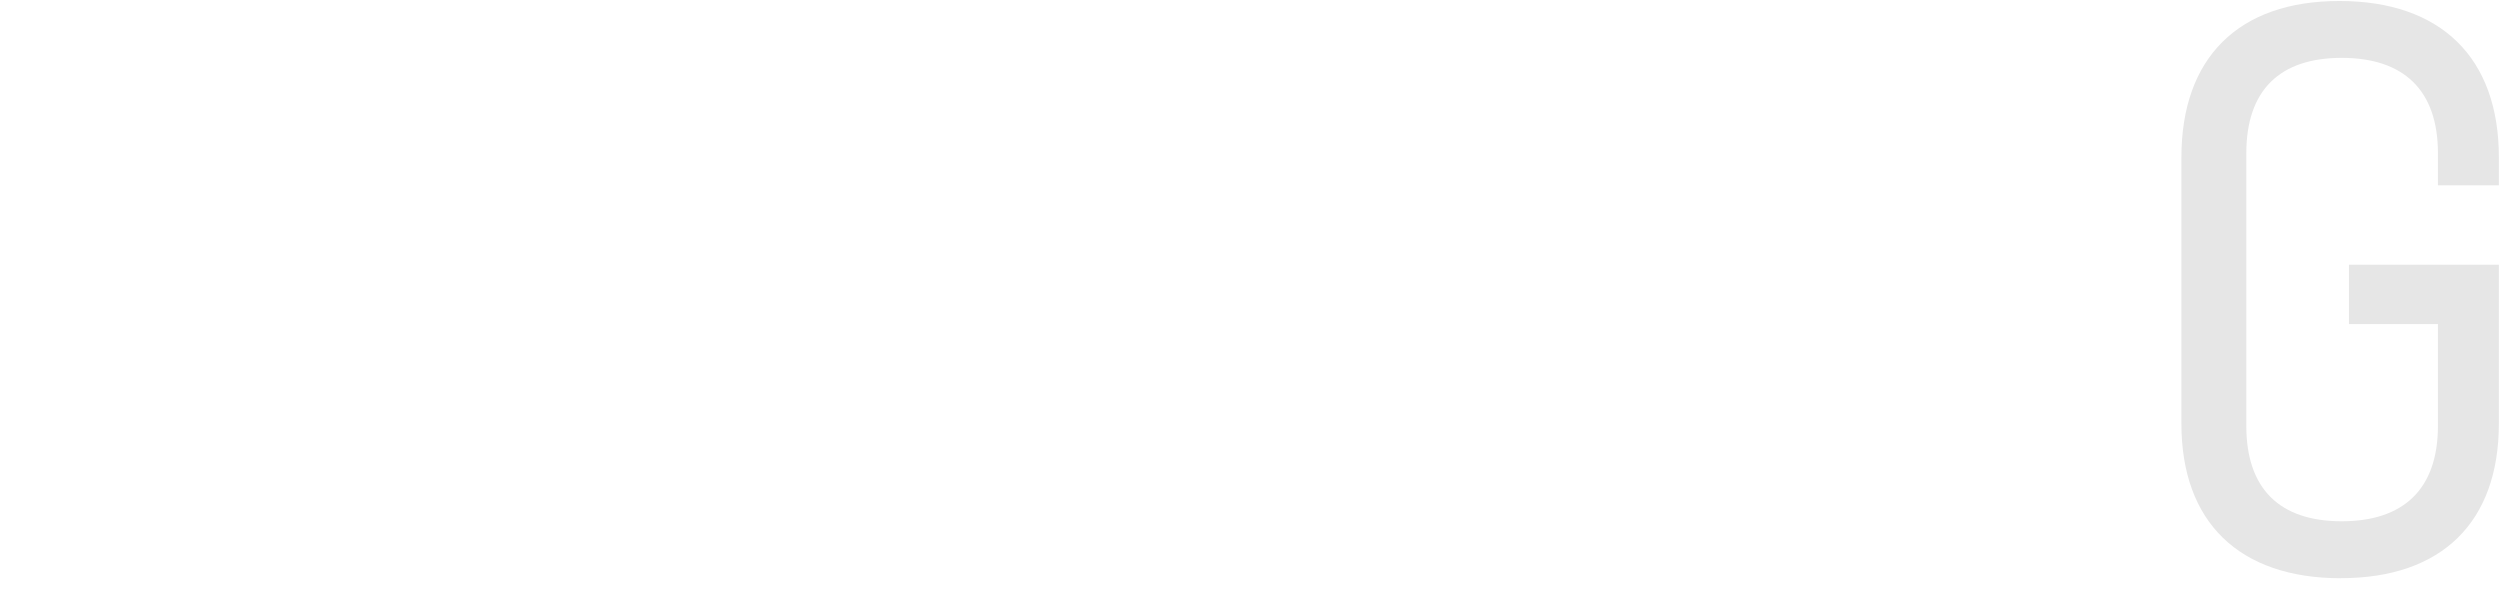 <?xml version="1.0" encoding="iso-8859-1"?>
<!-- Generator: Adobe Illustrator 25.2.3, SVG Export Plug-In . SVG Version: 6.00 Build 0)  -->
<svg version="1.1" id="&#x30EC;&#x30A4;&#x30E4;&#x30FC;_1"
	 xmlns="http://www.w3.org/2000/svg" xmlns:xlink="http://www.w3.org/1999/xlink" x="0px" y="0px" viewBox="0 0 131 31"
	 style="enable-background:new 0 0 131 31;" xml:space="preserve">
<path id="LOADING" style="fill-rule:evenodd;clip-rule:evenodd;fill:#E6E6E6;" d="M122.665,30.296c5.293,0,8.276-2.94,8.276-8.107
	v-8.317h-7.855v3.108h4.662v5.335c0,3.319-1.806,5-5.041,5s-5-1.68-5-5V8.032c0-3.319,1.764-5,5-5s5.041,1.68,5.041,5v1.68h3.193
	V8.243c0-5.209-3.025-8.191-8.36-8.191c-5.292,0-8.275,2.983-8.275,8.191v13.946c-0.006,5.167,3.023,8.111,8.357,8.111
	L122.665,30.296z"/>
</svg>
